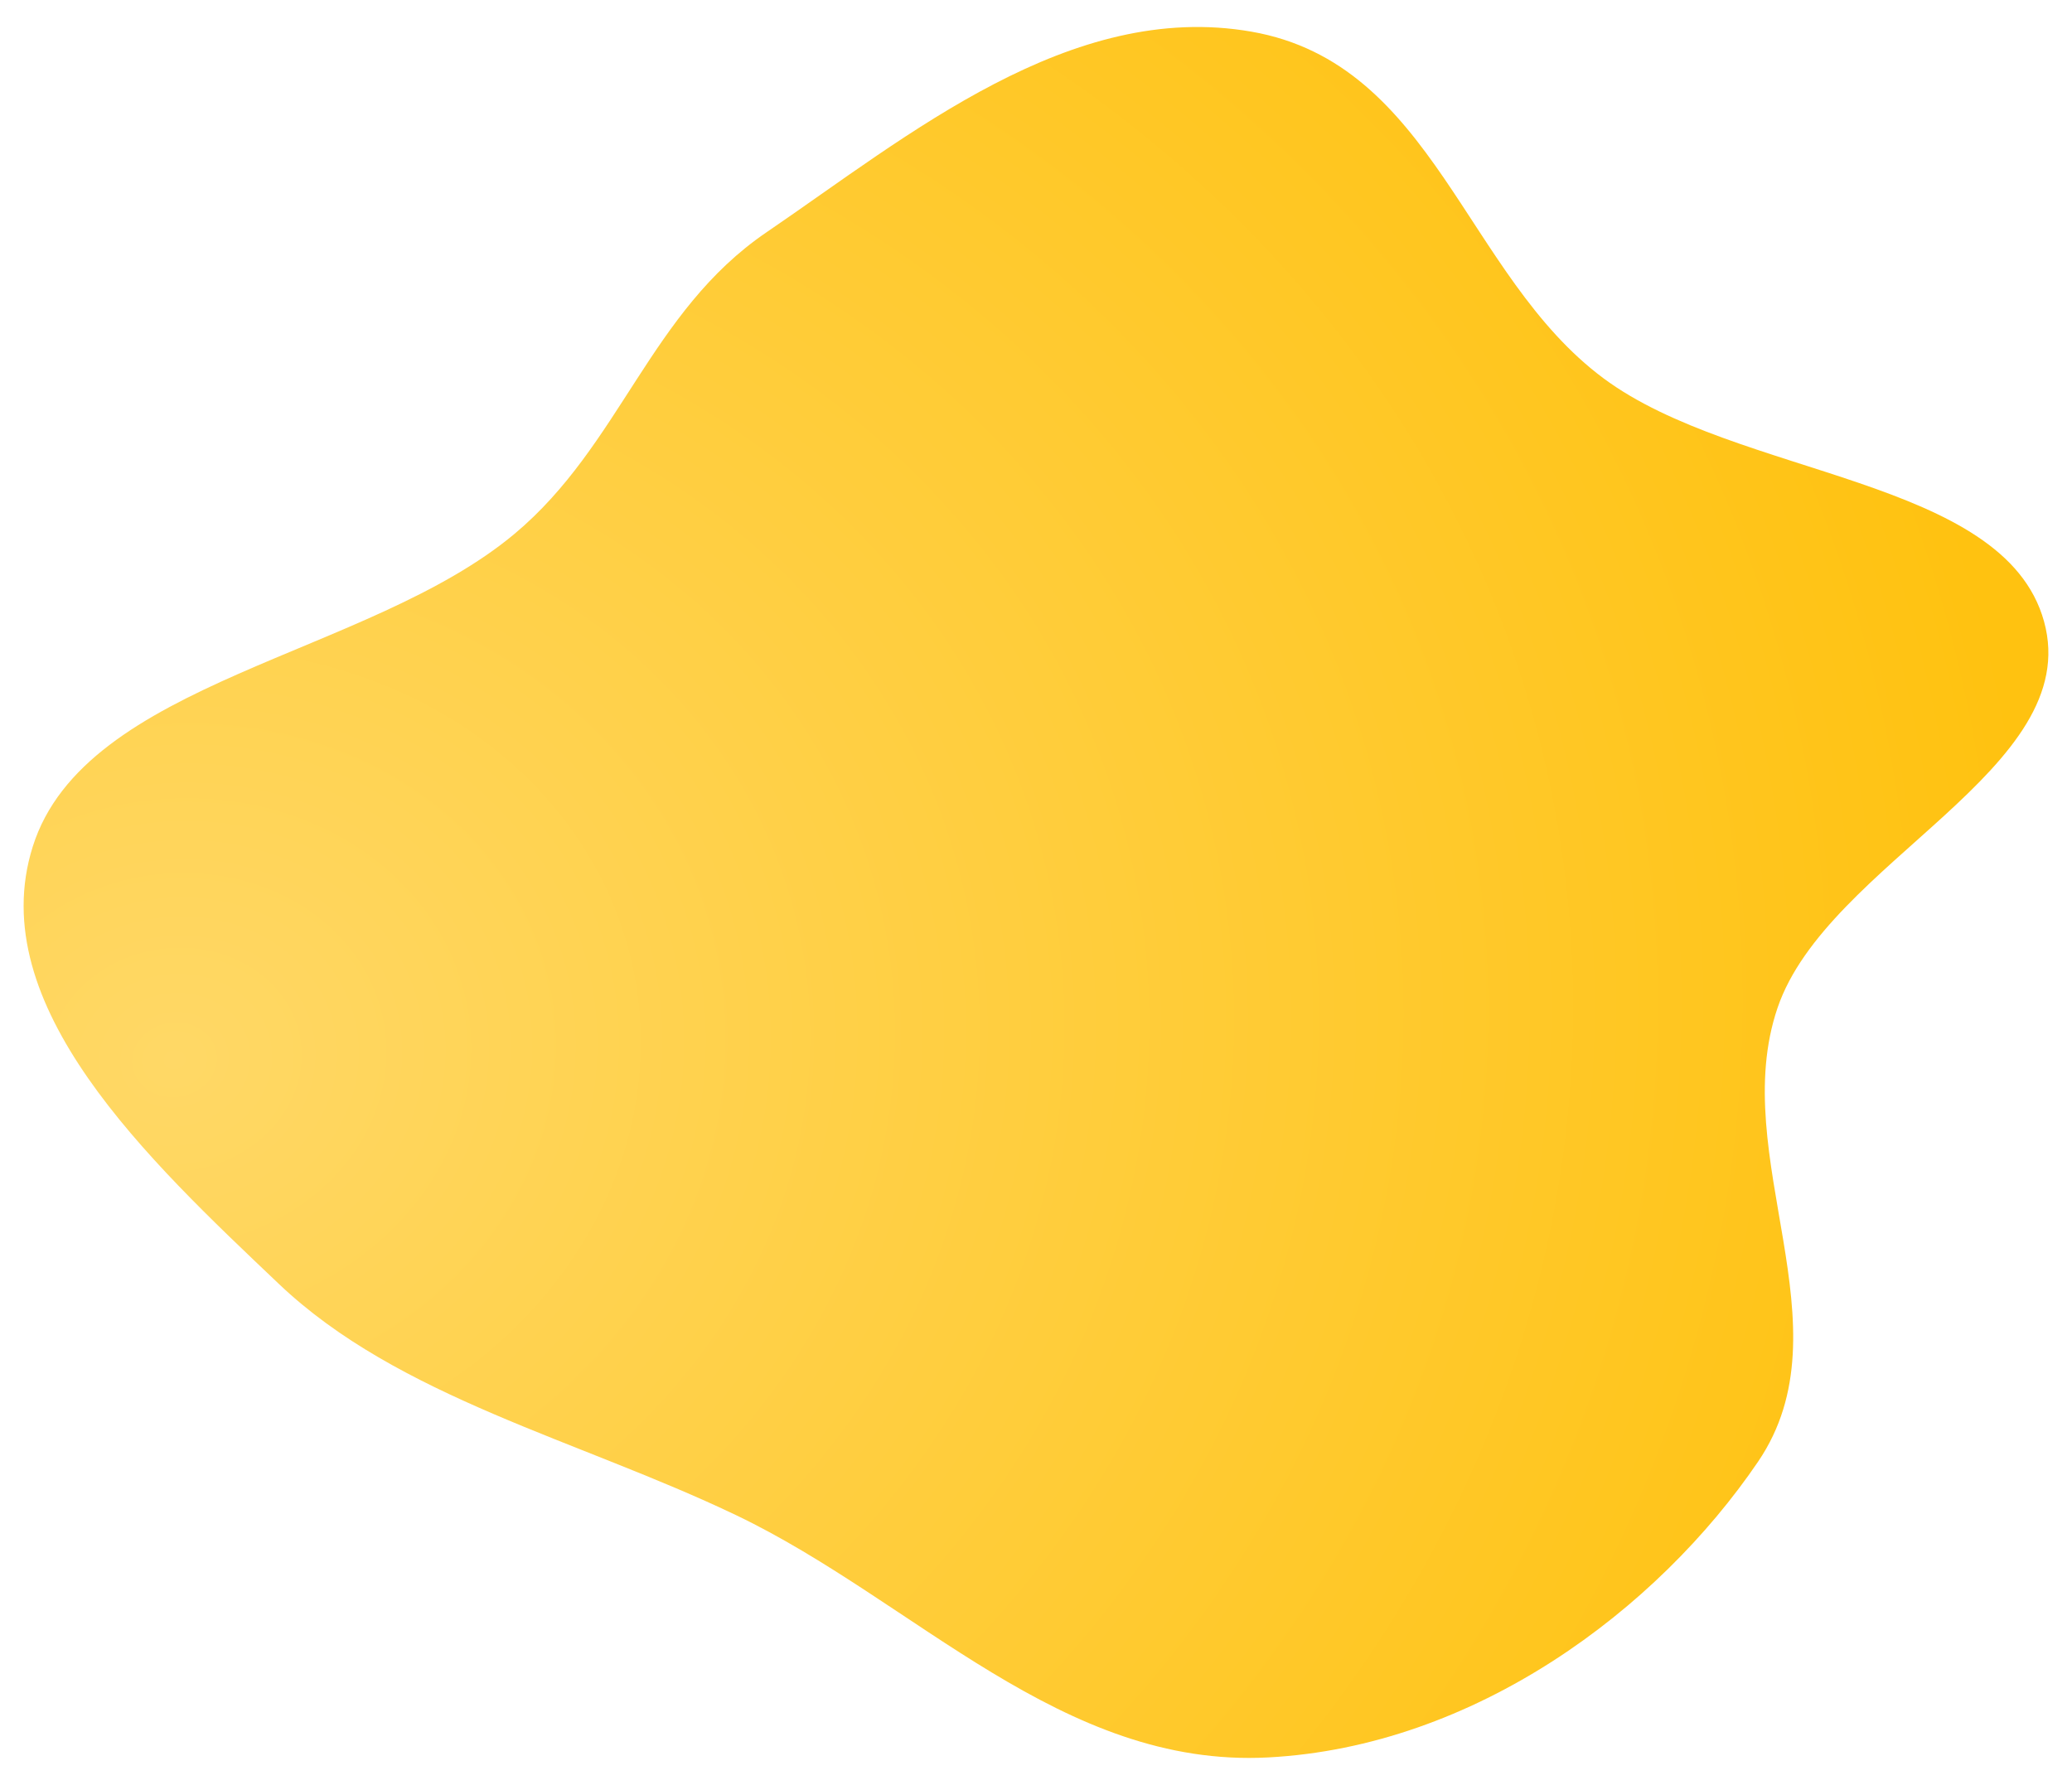<?xml version="1.0" encoding="UTF-8"?> <svg xmlns="http://www.w3.org/2000/svg" width="614" height="529" viewBox="0 0 614 529" fill="none"> <g filter="url(#filter0_f)"> <path fill-rule="evenodd" clip-rule="evenodd" d="M12.666 251.052C27.978 202.199 111.126 195.046 154.063 159.006C185.17 132.897 193.721 93.742 227.913 70.385C269.612 41.899 317.149 2.103 370.18 11.368C423.874 20.749 432.8 82.963 473.459 113.285C512.721 142.565 590.997 142.292 602.724 184.793C614.677 228.113 539.071 255.652 524.546 298.437C509.69 342.191 545.741 392.197 518.837 431.876C489.271 475.481 435.693 515.666 375.097 518.853C314.505 522.039 271.51 472.798 219.069 447.639C172.756 425.421 119.948 413.009 84.91 379.637C46.61 343.158 -1.96 297.717 12.666 251.052Z" fill="url(#paint0_radial)"></path> </g> <path fill-rule="evenodd" clip-rule="evenodd" d="M9.693 250.946C25.16 201.709 109.147 194.5 152.518 158.177C183.94 131.862 192.577 92.4 227.114 68.859C269.234 40.149 317.252 0.041 370.818 9.379C425.055 18.834 434.071 81.536 475.14 112.096C514.799 141.607 593.866 141.331 605.711 184.167C617.785 227.827 541.416 255.582 526.743 298.703C511.738 342.802 548.152 393.201 520.977 433.191C491.112 477.139 436.993 517.64 375.784 520.851C314.581 524.063 271.151 474.434 218.181 449.079C171.4 426.685 118.059 414.176 82.666 380.542C43.98 343.777 -5.081 297.978 9.693 250.946Z" fill="url(#paint1_radial)"></path> <defs> <filter id="filter0_f" x="0" y="0" width="614" height="529" filterUnits="userSpaceOnUse" color-interpolation-filters="sRGB"> <feFlood flood-opacity="0" result="BackgroundImageFix"></feFlood> <feBlend mode="normal" in="SourceGraphic" in2="BackgroundImageFix" result="shape"></feBlend> <feGaussianBlur stdDeviation="5" result="effect1_foregroundBlur"></feGaussianBlur> </filter> <radialGradient id="paint0_radial" cx="0" cy="0" r="1" gradientUnits="userSpaceOnUse" gradientTransform="translate(51.891 312.635) rotate(-4.983) scale(554.203 476.615)"> <stop stop-color="#FFD866"></stop> <stop offset="1" stop-color="#FFC210"></stop> </radialGradient> <radialGradient id="paint1_radial" cx="0" cy="0" r="1" gradientUnits="userSpaceOnUse" gradientTransform="translate(49.315 313.013) rotate(-4.972) scale(559.792 480.369)"> <stop stop-color="#FFD866"></stop> <stop offset="1" stop-color="#FFC210"></stop> </radialGradient> </defs> </svg> 